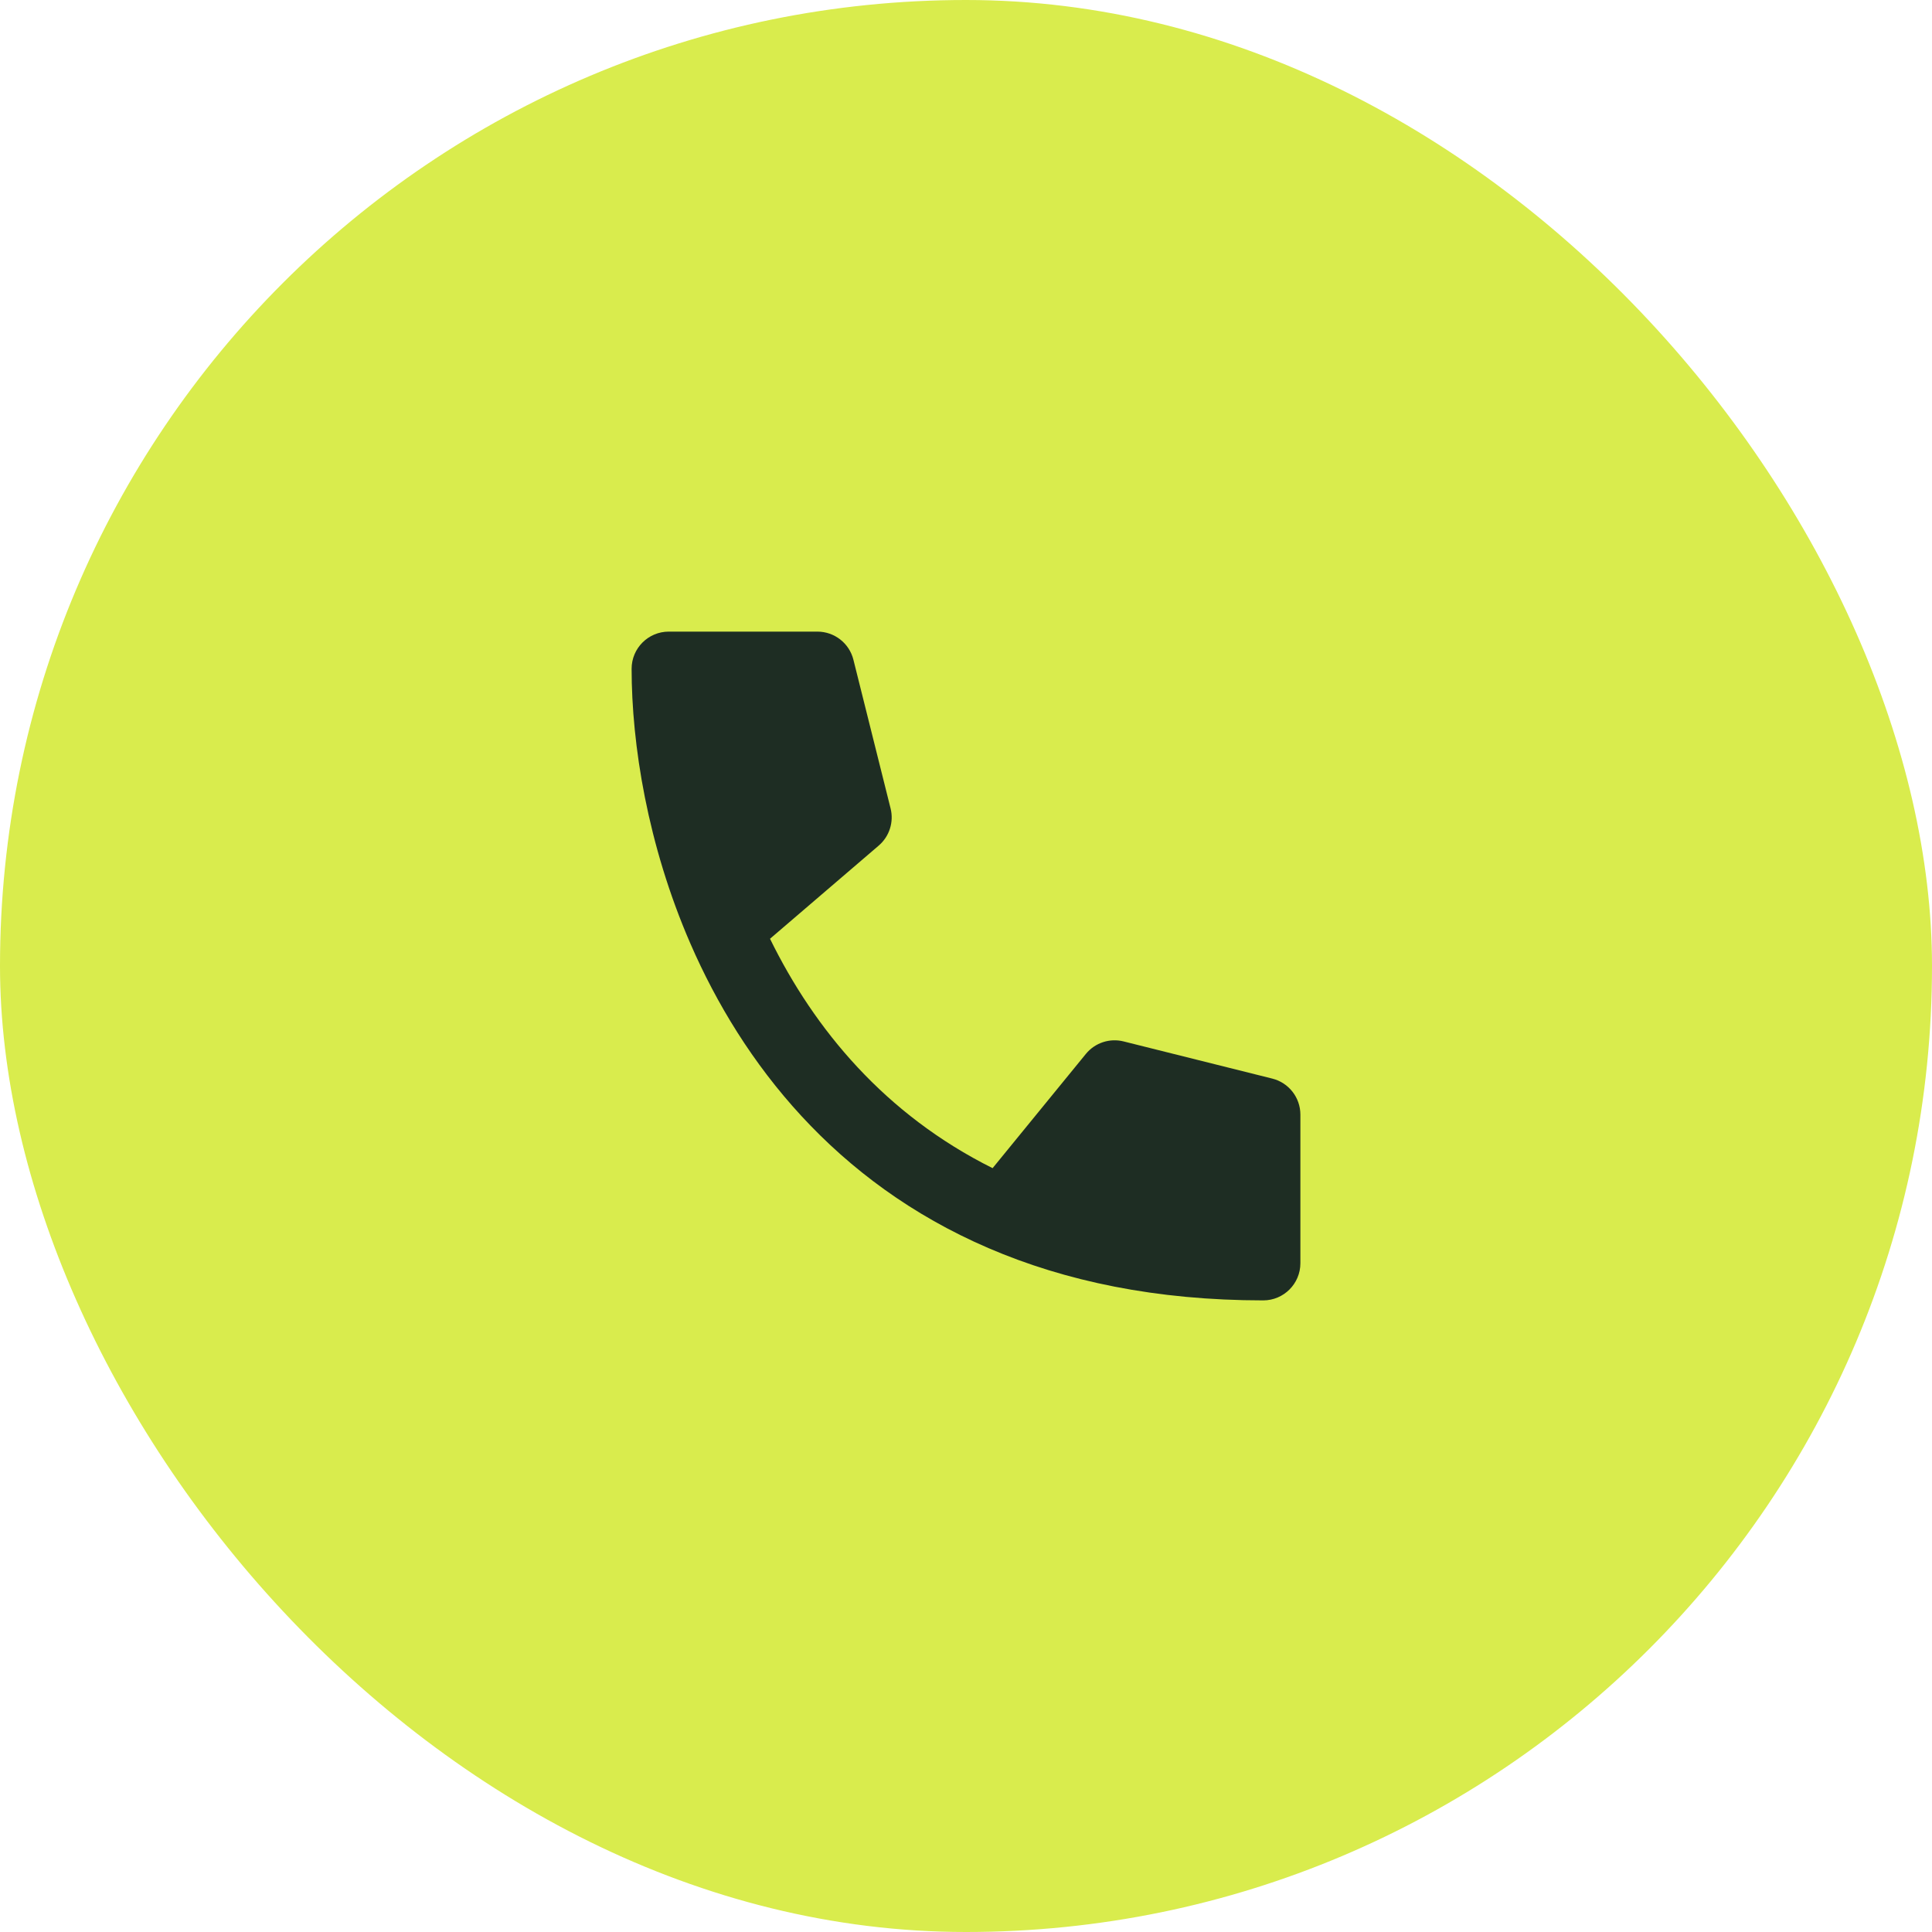 <svg width="52" height="52" viewBox="0 0 52 52" fill="none" xmlns="http://www.w3.org/2000/svg">
<rect width="52" height="52" rx="26" fill="#D9EC4D"/>
<path d="M18 17C17.448 17 17 17.448 17 18C17 20.023 17.424 22.734 18.583 25.399C19.983 28.619 22.478 31.819 26.605 33.593C28.672 34.483 31.121 35 34 35C34.552 35 35 34.552 35 34V30C35 29.541 34.688 29.141 34.242 29.03L30.242 28.03C29.867 27.936 29.47 28.067 29.225 28.368L26.716 31.441C23.822 29.998 21.92 27.706 20.725 25.267L23.651 22.759C23.938 22.513 24.062 22.125 23.97 21.758L22.97 17.758C22.859 17.312 22.459 17 22 17H18Z" fill="#1E2D23"/>
</svg>

